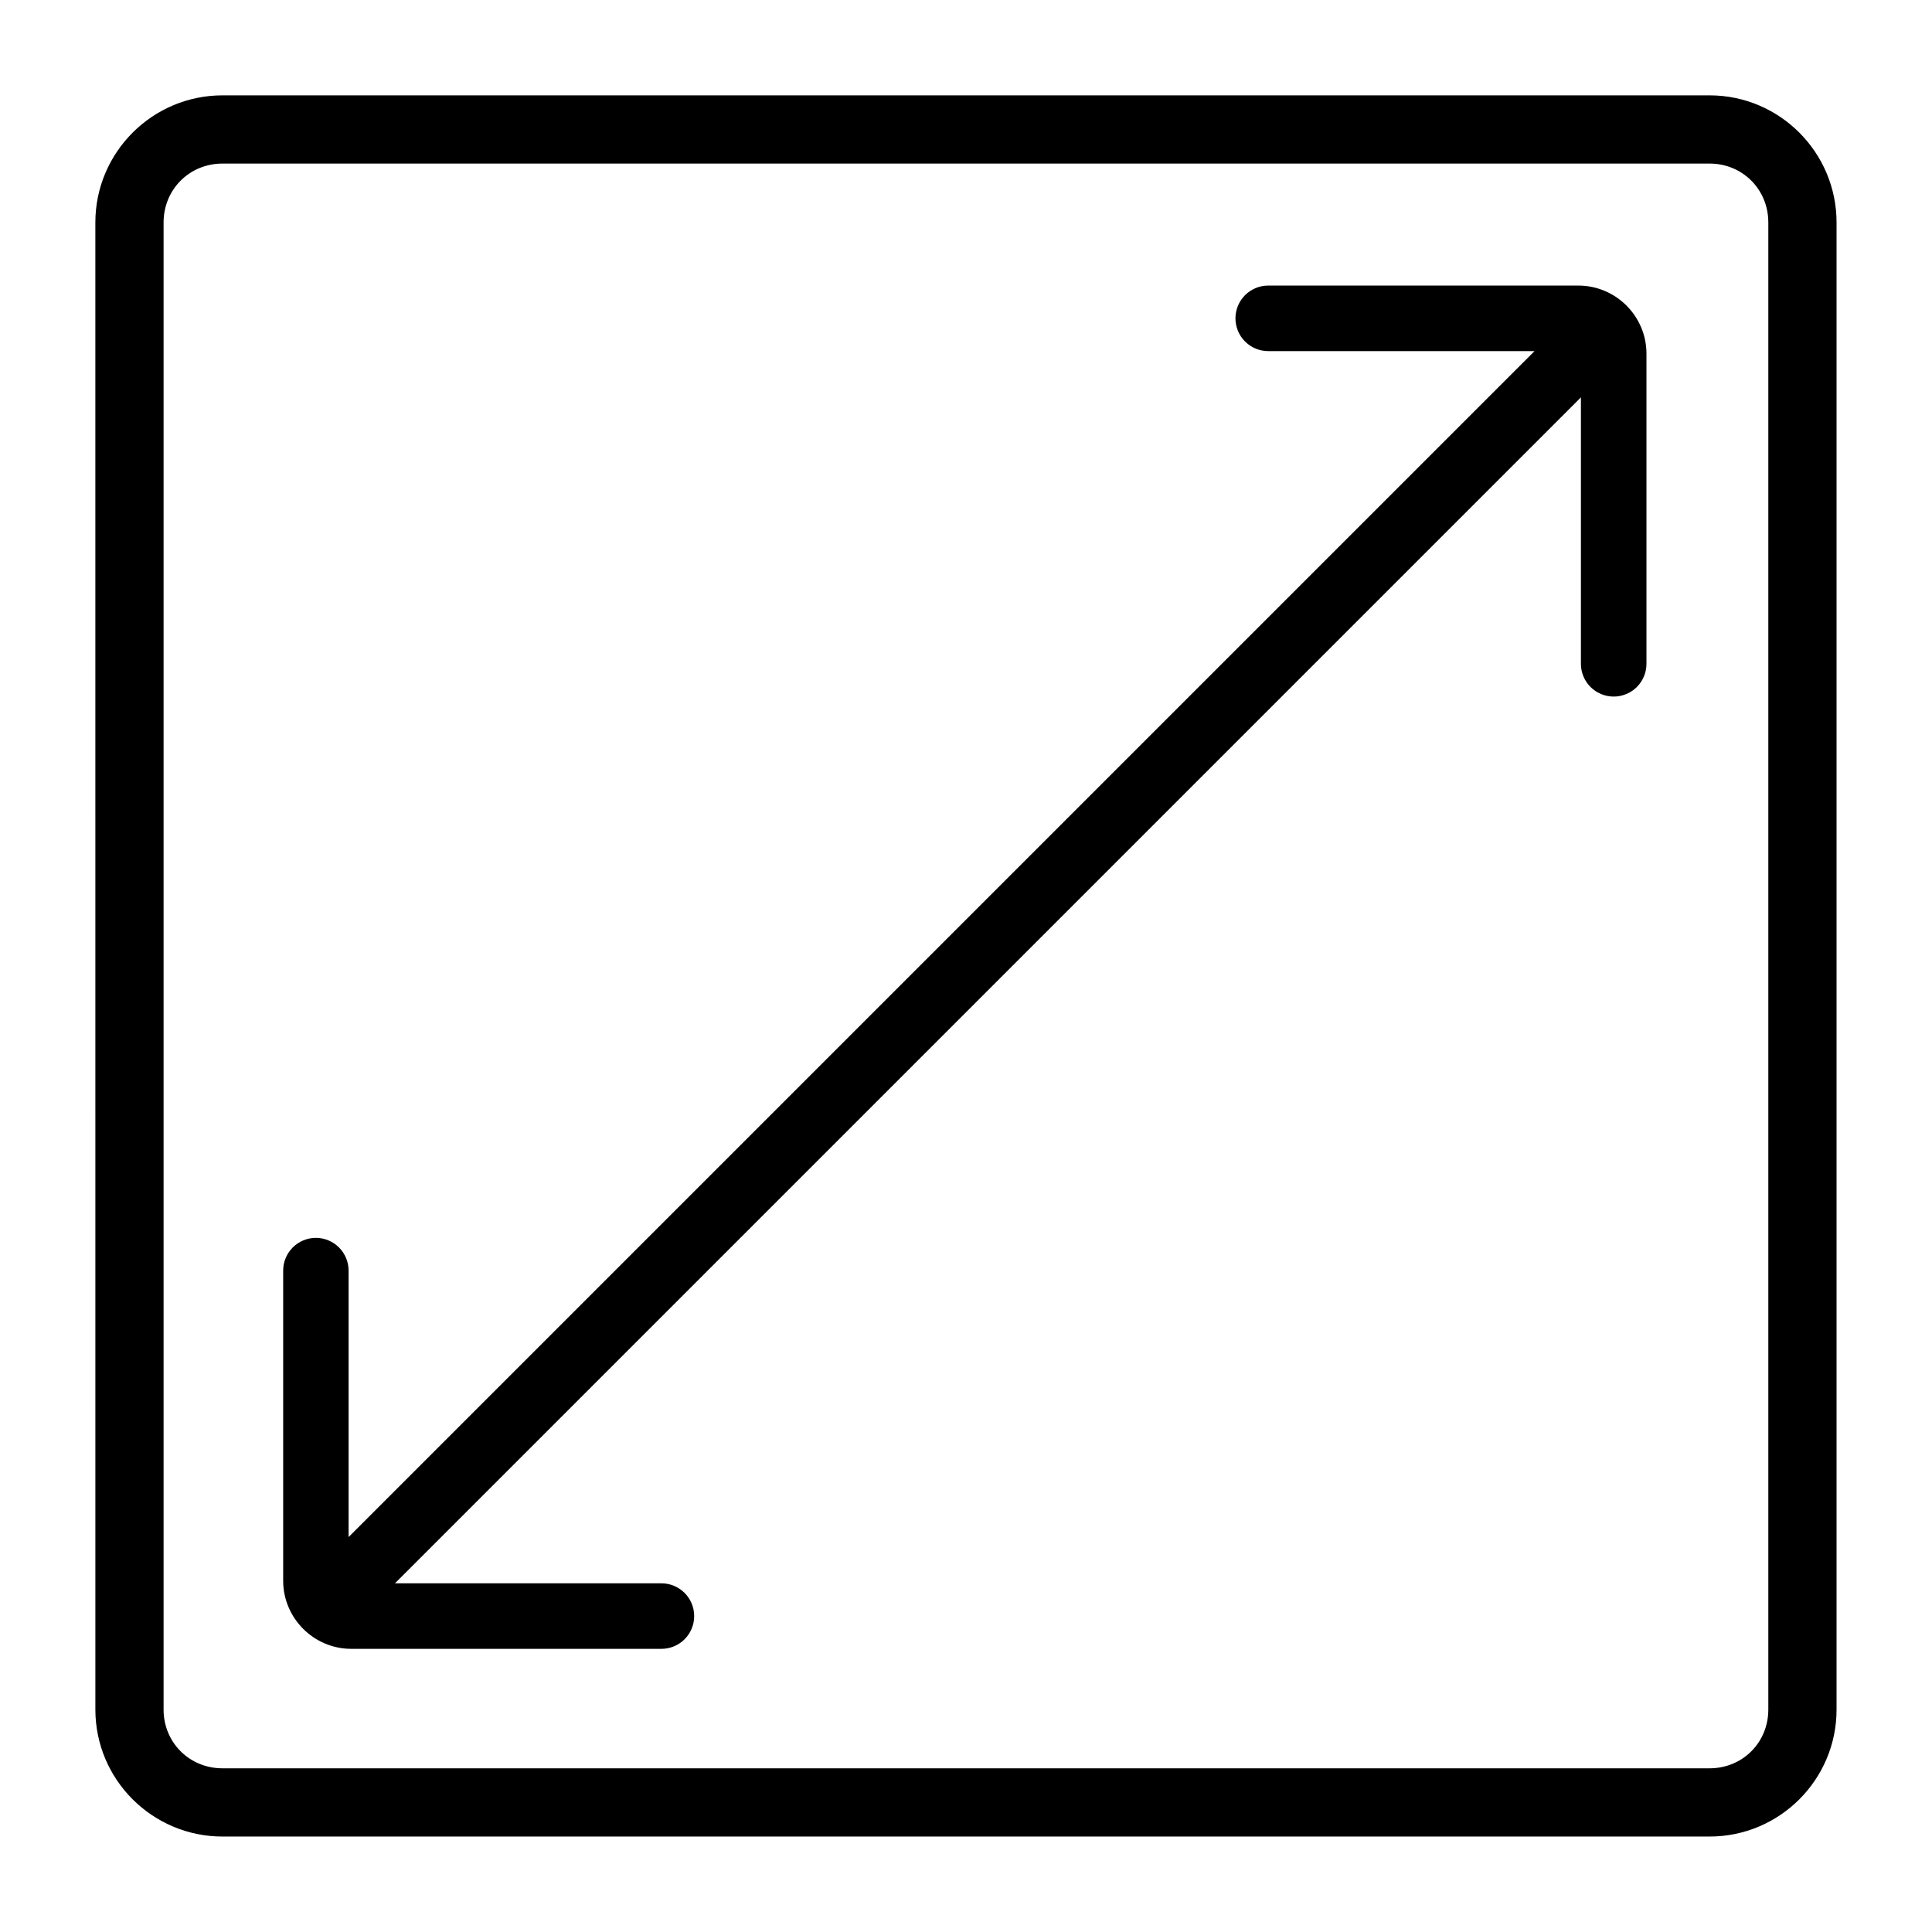 <svg id="svg" fill="#000000" stroke="#000000" width="200" height="200" version="1.1" viewBox="144 144 512 512" xmlns="http://www.w3.org/2000/svg" stroke-width="8">
    <g id="IconSvg_bgCarrier" stroke-width="0"></g>
    <g id="IconSvg_tracerCarrier" stroke-linecap="round" stroke-linejoin="round" stroke="#CCCCCC" stroke-width="0">
      <g xmlns="http://www.w3.org/2000/svg">
  <path d="m202.95 173.27c-16.348 0-29.68 13.328-29.68 29.68l0.004 394.11c0 16.348 13.328 29.641 29.68 29.641h394.11c16.348 0 29.641-13.293 29.641-29.641v-394.11c0-16.348-13.293-29.68-29.641-29.68zm0 10.078h394.11c10.941 0 19.562 8.656 19.562 19.598v394.11c0 10.941-8.621 19.562-19.562 19.562h-394.11c-10.941 0-19.598-8.621-19.598-19.562v-394.11c0-10.941 8.656-19.598 19.598-19.598z"></path>
  <path d="m480.08 223.68c-2.574 0.008-4.66 2.09-4.672 4.664-0.004 1.242 0.484 2.438 1.363 3.32 0.875 0.883 2.066 1.379 3.309 1.379h80.25l-327.95 327.95v-80.25c0.004-1.242-0.484-2.434-1.359-3.316-0.875-0.879-2.062-1.379-3.305-1.383-1.242 0.004-2.434 0.5-3.312 1.379-0.875 0.883-1.367 2.078-1.359 3.32v82.18c0 7.703 6.336 14.035 14.035 14.035h82.188c1.242 0.008 2.434-0.484 3.316-1.355 0.883-0.875 1.379-2.066 1.383-3.309 0.008-1.246-0.488-2.445-1.371-3.328-0.883-0.883-2.078-1.375-3.328-1.371h-80.258l327.95-327.95v80.25c-0.008 1.246 0.484 2.438 1.359 3.32s2.066 1.379 3.312 1.383c1.246 0.004 2.445-0.492 3.328-1.371 0.883-0.883 1.375-2.082 1.371-3.332v-82.188c0-7.703-6.336-14.027-14.035-14.027z"></path>
 </g>

      </g>
     <g id="IconSvg_iconCarrier">
      <g xmlns="http://www.w3.org/2000/svg">
  <path d="m202.95 173.27c-16.348 0-29.68 13.328-29.68 29.68l0.004 394.11c0 16.348 13.328 29.641 29.68 29.641h394.11c16.348 0 29.641-13.293 29.641-29.641v-394.11c0-16.348-13.293-29.68-29.641-29.68zm0 10.078h394.11c10.941 0 19.562 8.656 19.562 19.598v394.11c0 10.941-8.621 19.562-19.562 19.562h-394.11c-10.941 0-19.598-8.621-19.598-19.562v-394.11c0-10.941 8.656-19.598 19.598-19.598z"></path>
  <path d="m480.08 223.68c-2.574 0.008-4.66 2.09-4.672 4.664-0.004 1.242 0.484 2.438 1.363 3.32 0.875 0.883 2.066 1.379 3.309 1.379h80.25l-327.95 327.95v-80.25c0.004-1.242-0.484-2.434-1.359-3.316-0.875-0.879-2.062-1.379-3.305-1.383-1.242 0.004-2.434 0.5-3.312 1.379-0.875 0.883-1.367 2.078-1.359 3.32v82.18c0 7.703 6.336 14.035 14.035 14.035h82.188c1.242 0.008 2.434-0.484 3.316-1.355 0.883-0.875 1.379-2.066 1.383-3.309 0.008-1.246-0.488-2.445-1.371-3.328-0.883-0.883-2.078-1.375-3.328-1.371h-80.258l327.95-327.95v80.25c-0.008 1.246 0.484 2.438 1.359 3.32s2.066 1.379 3.312 1.383c1.246 0.004 2.445-0.492 3.328-1.371 0.883-0.883 1.375-2.082 1.371-3.332v-82.188c0-7.703-6.336-14.027-14.035-14.027z"></path>
 </g>

      </g>
      </svg>